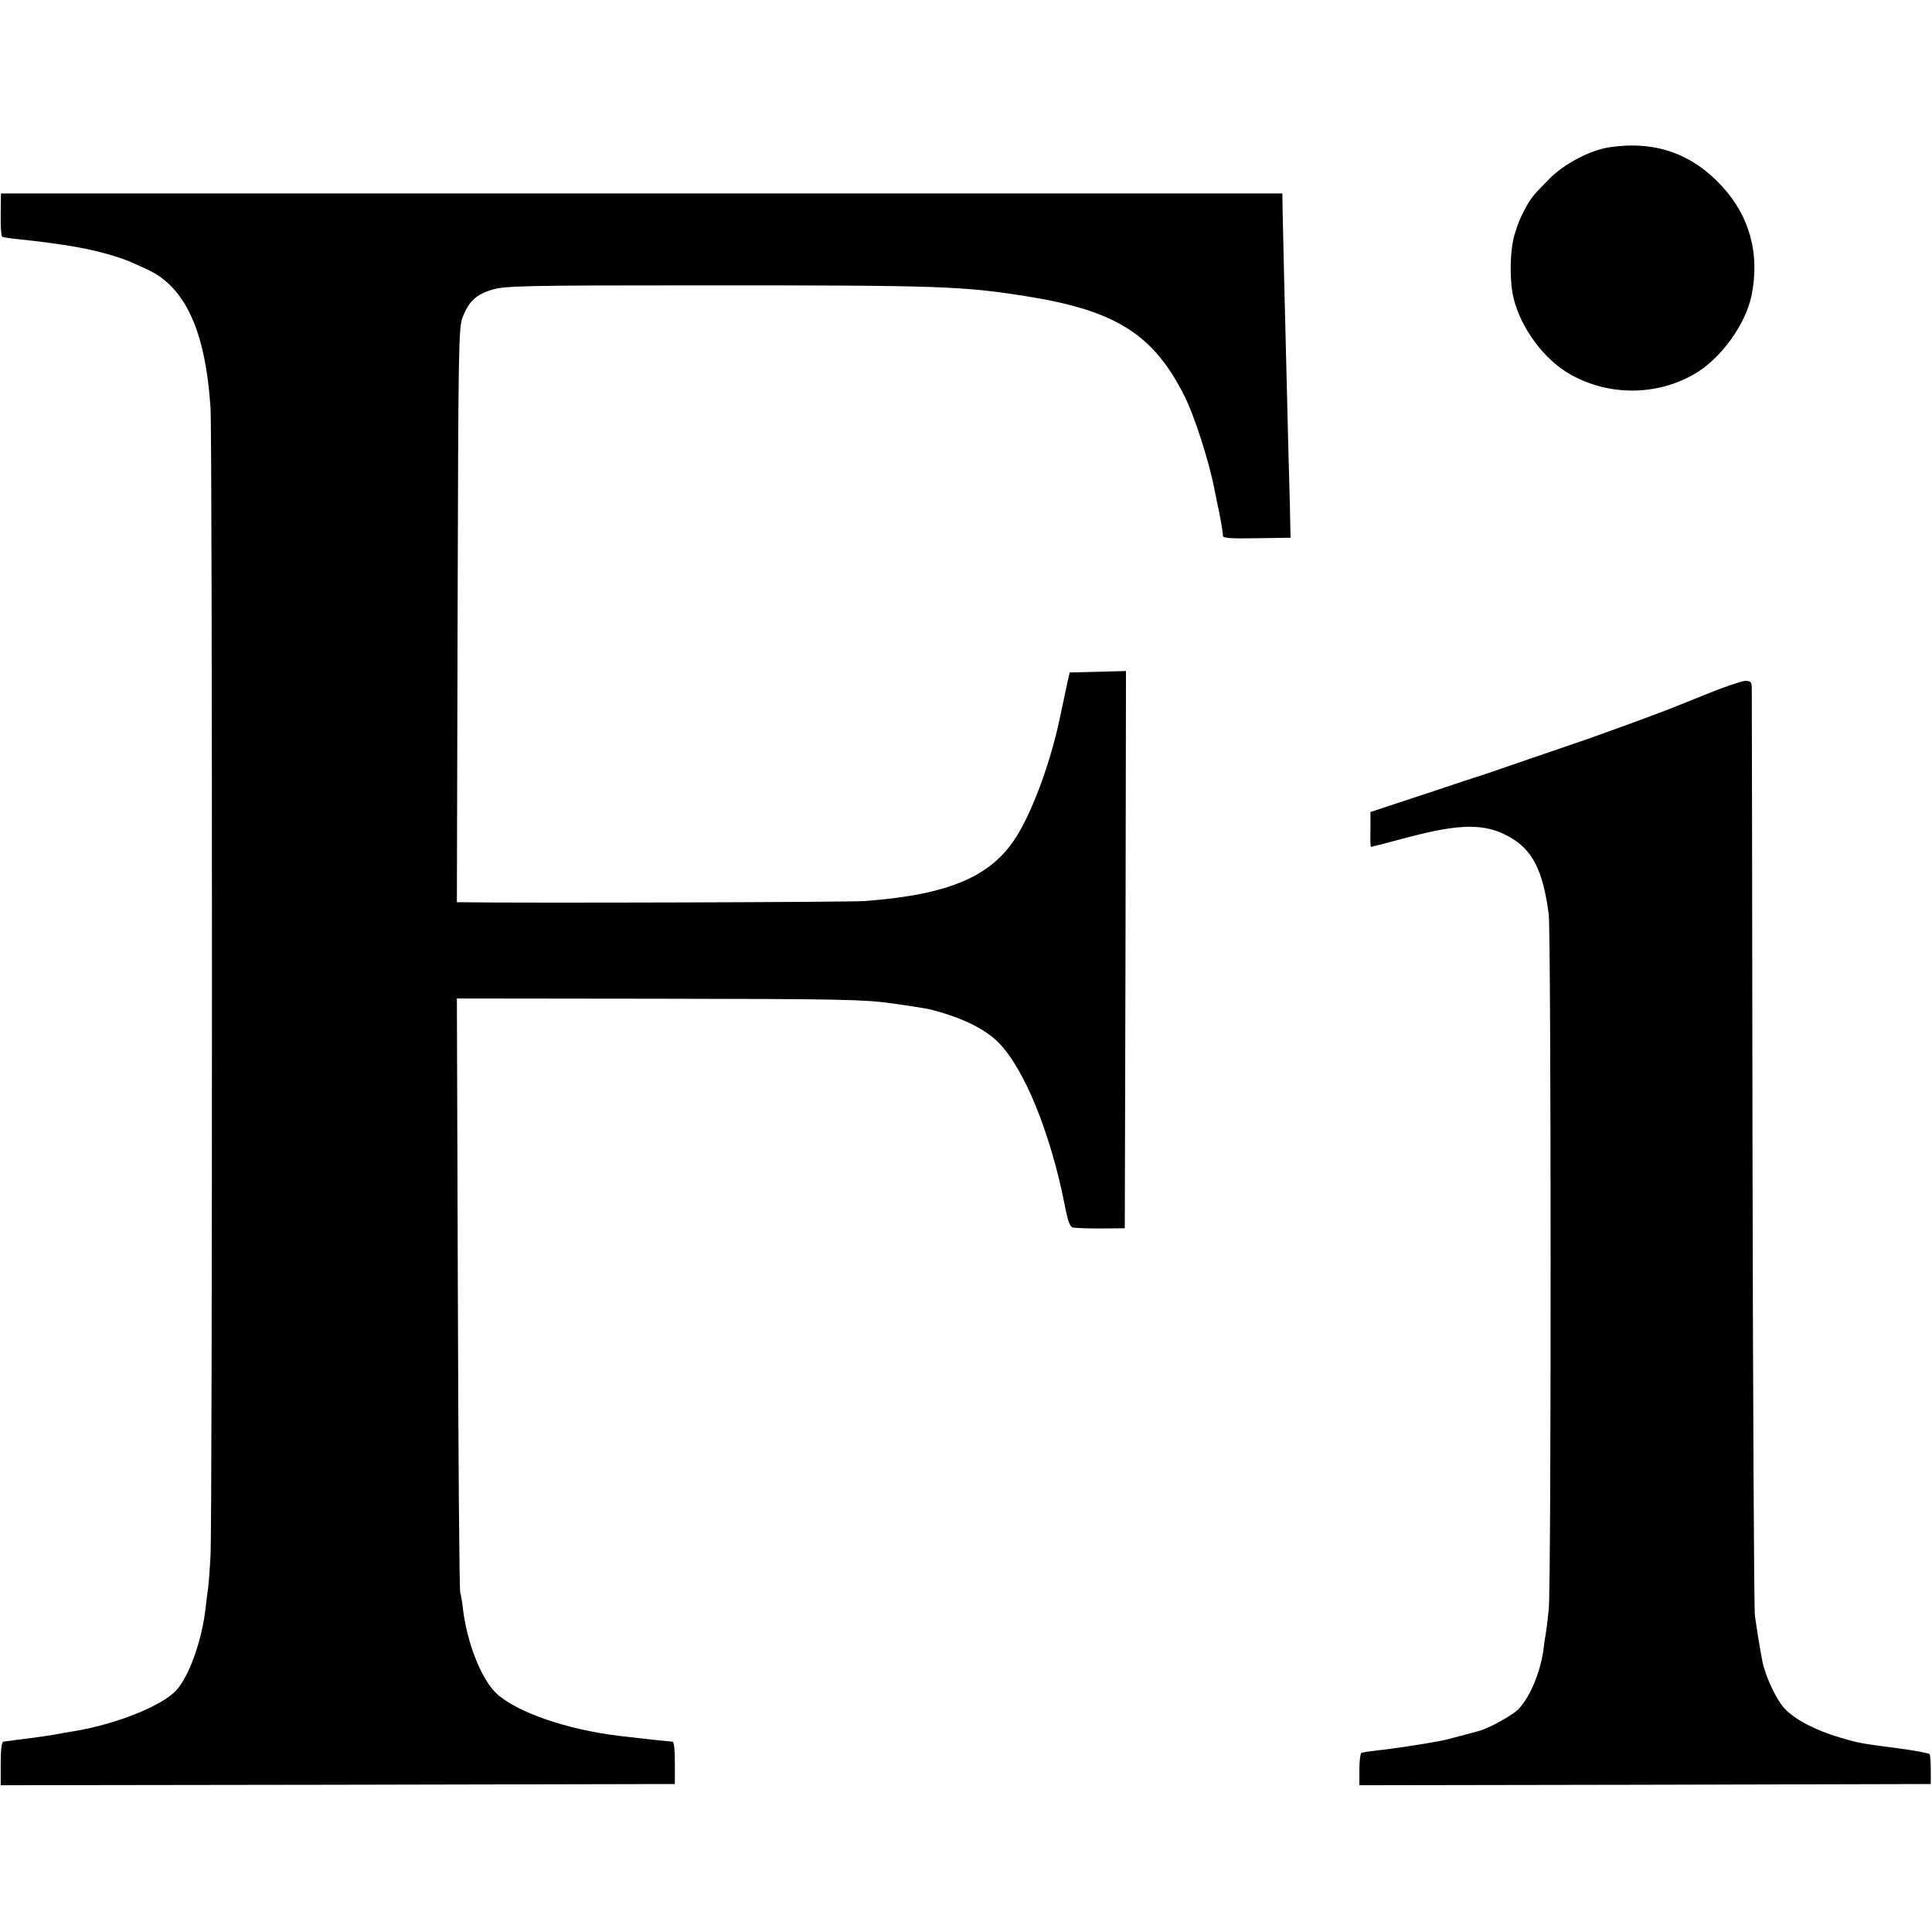 <?xml version="1.0" standalone="no"?>
<!DOCTYPE svg PUBLIC "-//W3C//DTD SVG 20010904//EN"
 "http://www.w3.org/TR/2001/REC-SVG-20010904/DTD/svg10.dtd">
<svg version="1.0" xmlns="http://www.w3.org/2000/svg"
 width="803pt" height="803pt" viewBox="0 0 803 803"
 preserveAspectRatio="xMidYMid meet">
<g transform="translate(0,803) scale(0.1,-0.1)"
fill="#000000" stroke="none">
<path d="M6690 7418 c-81 -12 -190 -69 -252 -133 -68 -69 -74 -76 -102 -128
-20 -39 -27 -56 -41 -102 -19 -63 -22 -187 -5 -260 29 -127 129 -262 240 -323
159 -88 354 -87 510 2 110 62 215 206 240 328 35 171 -7 328 -122 453 -125
137 -280 191 -468 163z"/>
<path d="M3 7138 c-1 -49 2 -90 6 -92 3 -2 33 -7 66 -10 196 -21 304 -40 405
-72 47 -15 54 -18 132 -54 158 -72 242 -256 263 -575 8 -119 8 -4628 0 -4770
-3 -60 -8 -121 -10 -135 -2 -14 -7 -50 -10 -80 -15 -136 -68 -286 -122 -345
-57 -64 -249 -141 -423 -170 -19 -3 -61 -10 -92 -16 -32 -5 -79 -12 -105 -15
-27 -3 -57 -7 -68 -9 -11 -1 -25 -3 -31 -4 -7 -1 -11 -34 -11 -91 l0 -90 1401
2 1401 3 0 88 c0 53 -3 87 -10 88 -45 4 -109 11 -220 24 -219 26 -429 99 -512
177 -63 60 -122 210 -139 352 -2 24 -8 55 -11 67 -4 13 -8 574 -10 1247 l-4
1222 838 -1 c756 -1 851 -3 968 -19 72 -10 139 -21 150 -23 131 -31 235 -80
294 -139 108 -108 218 -378 277 -680 12 -62 21 -87 33 -90 9 -2 61 -4 116 -4
l100 1 3 1158 2 1158 -117 -3 -117 -3 -8 -35 c-9 -41 -11 -51 -32 -150 -36
-175 -107 -373 -174 -485 -103 -175 -280 -253 -637 -280 -58 -5 -1458 -9
-1673 -5 l-23 0 3 1193 c3 1120 4 1195 21 1239 26 66 56 94 123 114 54 16 128
18 889 18 972 0 1062 -3 1329 -45 373 -59 530 -158 659 -415 41 -81 100 -265
123 -379 2 -11 8 -40 13 -65 11 -47 23 -116 24 -137 0 -10 35 -12 141 -10
l140 2 -1 45 c0 25 -3 151 -7 280 -20 798 -22 888 -25 1035 l-1 71 -2663 0
-2663 0 -1 -88z"/>
<path d="M7090 5144 c-74 -30 -151 -61 -170 -68 -94 -36 -271 -100 -320 -117
-30 -10 -140 -48 -245 -84 -104 -36 -192 -66 -195 -67 -3 0 -108 -35 -234 -77
l-230 -76 0 -73 c-1 -39 0 -72 2 -72 2 0 73 18 158 41 214 56 316 57 415 2 98
-53 142 -140 166 -323 10 -83 11 -2790 0 -2890 -4 -41 -10 -88 -13 -105 -3
-16 -7 -41 -8 -55 -12 -96 -55 -201 -104 -253 -26 -27 -126 -82 -167 -92 -11
-3 -45 -12 -75 -20 -30 -8 -66 -18 -80 -20 -65 -13 -211 -35 -264 -40 -33 -4
-64 -8 -68 -11 -4 -3 -8 -34 -8 -70 l0 -64 1188 2 1187 3 0 58 c0 32 -2 62 -5
66 -3 4 -63 16 -135 25 -159 21 -154 20 -240 45 -99 29 -184 74 -226 118 -35
36 -81 134 -94 198 -8 41 -23 130 -31 190 -4 28 -8 901 -10 1940 -1 1040 -3
1902 -3 1918 -1 23 -5 27 -28 27 -16 -1 -89 -26 -163 -56z"/>
</g>
</svg>
